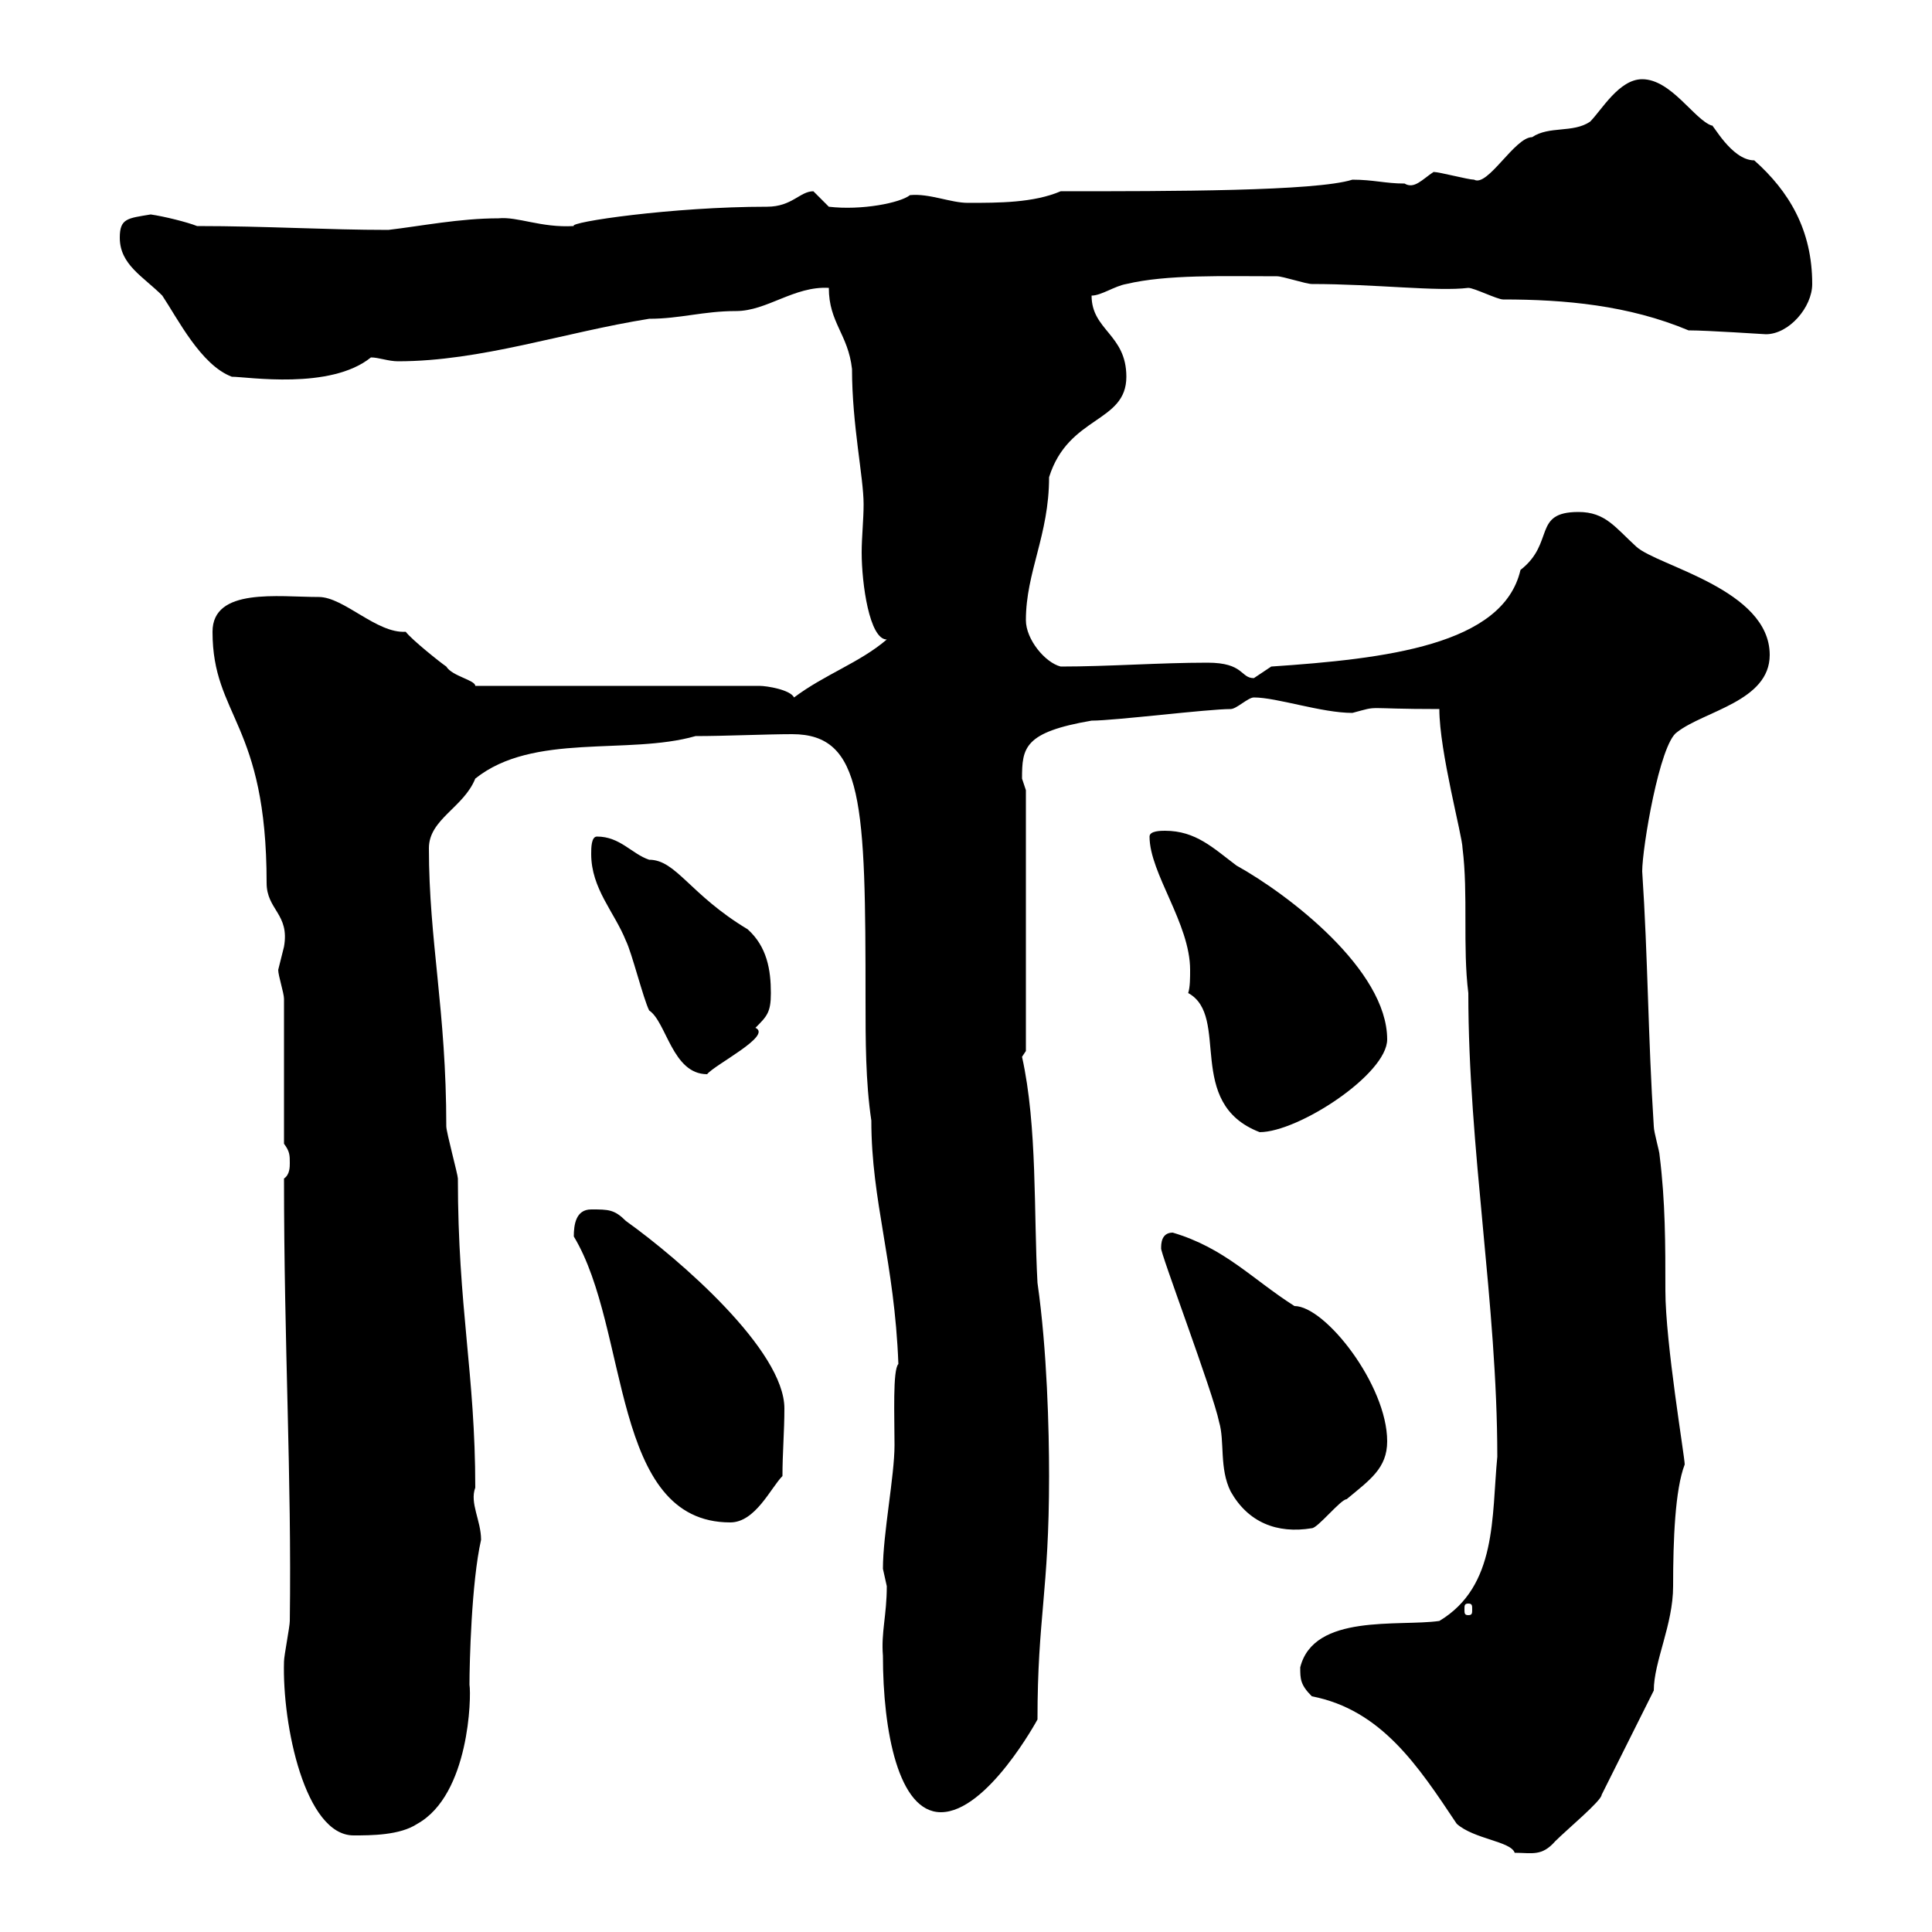 <svg xmlns="http://www.w3.org/2000/svg" xmlns:xlink="http://www.w3.org/1999/xlink" width="300" height="300"><path d="M203.70 263.40C214.50 265.50 220.20 274.20 226.20 283.20C228.90 285.60 234.60 285.90 235.20 287.70C237.90 287.70 239.40 288.30 241.50 285.90C243.30 284.10 248.70 279.60 248.70 278.70L256.80 262.50C256.80 258 259.80 252.30 259.80 246.30C259.80 239.10 260.10 231.30 261.60 227.40C261.60 226.20 258.60 208.50 258.60 200.40C258.60 193.20 258.60 186.60 257.70 179.40C257.70 178.80 256.80 175.80 256.80 174.90C255.90 161.10 255.90 148.80 255 135.30C255 131.70 257.70 115.50 260.40 113.70C264.60 110.40 274.80 108.90 274.80 101.70C274.80 91.50 257.40 87.90 254.10 84.90C250.80 81.90 249.30 79.50 245.10 79.50C237.90 79.50 241.50 84.30 236.10 88.50C233.40 100.20 215.10 102.30 197.40 103.50C197.40 103.50 194.70 105.30 194.70 105.30C192.60 105.30 193.20 102.90 187.50 102.90C180 102.90 172.20 103.50 164.70 103.50C162.30 102.90 159.30 99.30 159.30 96.30C159.30 88.80 162.90 83.10 162.90 74.10C165.90 64.50 174.90 65.70 174.90 58.50C174.90 51.90 169.50 51.30 169.50 45.90C171 45.90 173.10 44.40 174.90 44.10C181.20 42.60 189.90 42.90 198.30 42.90C199.20 42.90 202.80 44.10 203.70 44.10C213.60 44.10 223.20 45.30 228 44.70C228.90 44.70 232.50 46.50 233.40 46.50C243 46.50 252.90 47.40 262.20 51.30C265.20 51.30 273.90 51.90 274.20 51.90C277.80 51.90 281.40 47.70 281.40 44.10C281.40 35.70 277.80 29.70 272.40 24.90C268.80 24.90 265.80 18.90 265.80 19.50C263.10 18.60 259.50 12.30 255 12.30C251.40 12.30 248.70 17.10 246.90 18.90C244.20 20.70 240.60 19.50 237.90 21.30C235.20 21.30 231 29.10 228.90 27.90C228 27.90 223.50 26.70 222.60 26.70C220.80 27.90 219.60 29.40 218.10 28.50C215.10 28.50 213.30 27.90 210 27.90C204.30 29.70 181.80 29.70 164.70 29.70C160.50 31.50 155.10 31.50 150.30 31.50C147.60 31.50 144.30 30 141.30 30.30C139.80 31.50 133.80 32.70 128.70 32.10C128.70 32.10 126.30 29.70 126.30 29.70C124.20 29.70 123 32.10 119.10 32.10C104.40 32.10 88.20 34.50 89.10 35.10C84 35.40 80.40 33.60 77.40 33.90C71.40 33.90 65.40 35.10 60.30 35.70C50.70 35.70 41.40 35.10 30.60 35.10C29.10 34.50 25.50 33.60 23.40 33.30C19.80 33.90 18.60 33.90 18.60 36.90C18.60 41.10 22.20 42.90 25.20 45.90C27.60 49.50 31.20 56.70 36 58.50C38.40 58.50 51.30 60.60 57.60 55.50C58.80 55.50 60.30 56.10 61.80 56.10C74.70 56.10 87.60 51.60 100.80 49.50C105.60 49.50 109.20 48.30 114.30 48.30C119.10 48.30 123.30 44.40 128.70 44.70C128.70 50.10 131.70 51.90 132.30 57.30C132.30 66 134.10 74.10 134.10 78.30C134.10 80.70 133.80 83.40 133.80 85.80C133.80 90.60 135 99.30 137.70 99.30C133.50 102.90 128.10 104.70 123.30 108.30C122.70 107.10 119.10 106.50 117.90 106.50L73.80 106.50C73.80 105.60 70.20 105 69.30 103.50C68.40 102.90 63.90 99.30 63 98.10C58.50 98.40 53.40 92.70 49.50 92.70C43.20 92.70 33 91.20 33 98.10C33 111.30 41.40 112.20 41.40 137.10C41.40 141.30 45 141.90 44.10 147C44.10 147 43.20 150.60 43.20 150.60C43.20 151.50 44.10 154.20 44.10 155.10L44.10 177.60C45 178.80 45 179.40 45 180.60C45 181.20 45 182.40 44.10 183C44.10 209.10 45.30 229.20 45 251.70C45 252.60 44.10 257.10 44.10 258C43.80 267.90 47.40 285 54.90 285C57.60 285 62.10 285 64.80 283.20C72.90 278.70 73.20 263.40 72.90 261.60C72.90 258.30 73.20 245.70 74.70 239.10C74.70 236.10 72.90 233.40 73.80 231C73.80 213.30 71.10 203.10 71.10 183C71.10 182.40 69.30 175.80 69.30 174.90C69.30 156.90 66.60 146.10 66.60 131.70C66.60 127.20 72 125.40 73.80 120.90C82.80 113.70 97.50 117.30 108 114.30C112.50 114.30 119.10 114 123 114C134.10 114 134.40 124.80 134.40 155.40C134.40 161.40 134.40 168 135.30 174C135.30 186.60 138.90 195.90 139.50 211.80C138.60 212.70 138.90 219.90 138.90 224.40C138.90 229.20 137.10 238.20 137.10 243.60C137.10 243.60 137.70 246.30 137.70 246.30C137.70 250.80 136.80 253.50 137.10 257.10C137.10 268.80 139.50 281.40 146.10 281.40C153.30 281.40 161.10 267 161.10 267C161.10 251.10 162.90 247.20 162.90 229.20C162.90 222 162.60 209.70 161.10 199.20C160.50 188.40 161.10 174.90 158.70 164.10C158.70 164.10 159.30 163.20 159.30 163.20L159.30 122.70C159.30 122.70 158.70 120.90 158.70 120.90C158.70 116.10 159 113.70 169.50 111.90C173.10 111.90 187.50 110.10 191.10 110.10C192 110.10 193.80 108.30 194.70 108.30C198.30 108.30 205.20 110.70 210 110.70C214.50 109.50 211.20 110.10 223.50 110.10C223.50 116.70 227.10 129.90 227.10 131.70C228 138.90 227.10 147 228 154.20C228 178.50 232.50 202.50 232.50 226.20C231.60 235.50 232.50 246.30 223.50 251.70C217.20 252.60 204 250.50 201.90 258.90C201.90 260.70 201.90 261.60 203.70 263.40ZM228 249C228.60 249 228.60 249.30 228.60 249.90C228.60 250.50 228.60 250.80 228 250.80C227.40 250.80 227.40 250.50 227.40 249.90C227.40 249.30 227.40 249 228 249ZM180.30 193.80C180 194.10 188.40 216.30 189.30 220.80C190.20 223.80 189.30 228 191.10 231.60C193.80 236.40 198.30 238.20 203.70 237.30C204.60 237.30 208.20 232.80 209.10 232.80C212.70 229.80 215.40 228 215.40 223.80C215.40 215.10 205.80 202.80 201 202.80C194.40 198.60 190.20 193.80 182.10 191.40C180.30 191.40 180.30 193.20 180.30 193.80ZM89.10 192C97.80 206.40 94.80 236.40 113.40 236.40C117.30 236.40 119.70 231 121.50 229.20C121.50 225.60 121.80 222.30 121.80 218.70C121.80 209.70 105.60 195.60 97.20 189.60C95.40 187.80 94.50 187.80 91.80 187.80C89.40 187.80 89.10 190.20 89.10 192ZM184.50 154.20C191.10 157.80 183.90 171.30 195.60 175.80C201.60 175.80 215.40 166.80 215.40 161.40C215.40 150.60 200.10 138.90 192 134.40C188.40 131.70 185.70 129 180.90 129C180.30 129 178.50 129 178.50 129.90C178.50 135.60 184.80 143.40 184.80 150.60C184.80 151.80 184.80 153.30 184.50 154.20ZM100.80 156.90C103.50 158.70 104.40 166.80 109.80 166.80C111 165.30 120 160.80 117.30 159.60C119.10 157.80 119.70 157.20 119.70 154.20C119.70 150.60 119.10 147 116.10 144.30C107.10 138.90 105 133.50 100.80 133.50C98.10 132.60 96.30 129.90 92.70 129.90C91.80 129.90 91.80 131.70 91.80 132.60C91.80 138 95.40 141.60 97.20 146.10C98.10 147.90 99.90 155.10 100.80 156.90Z"/></svg>